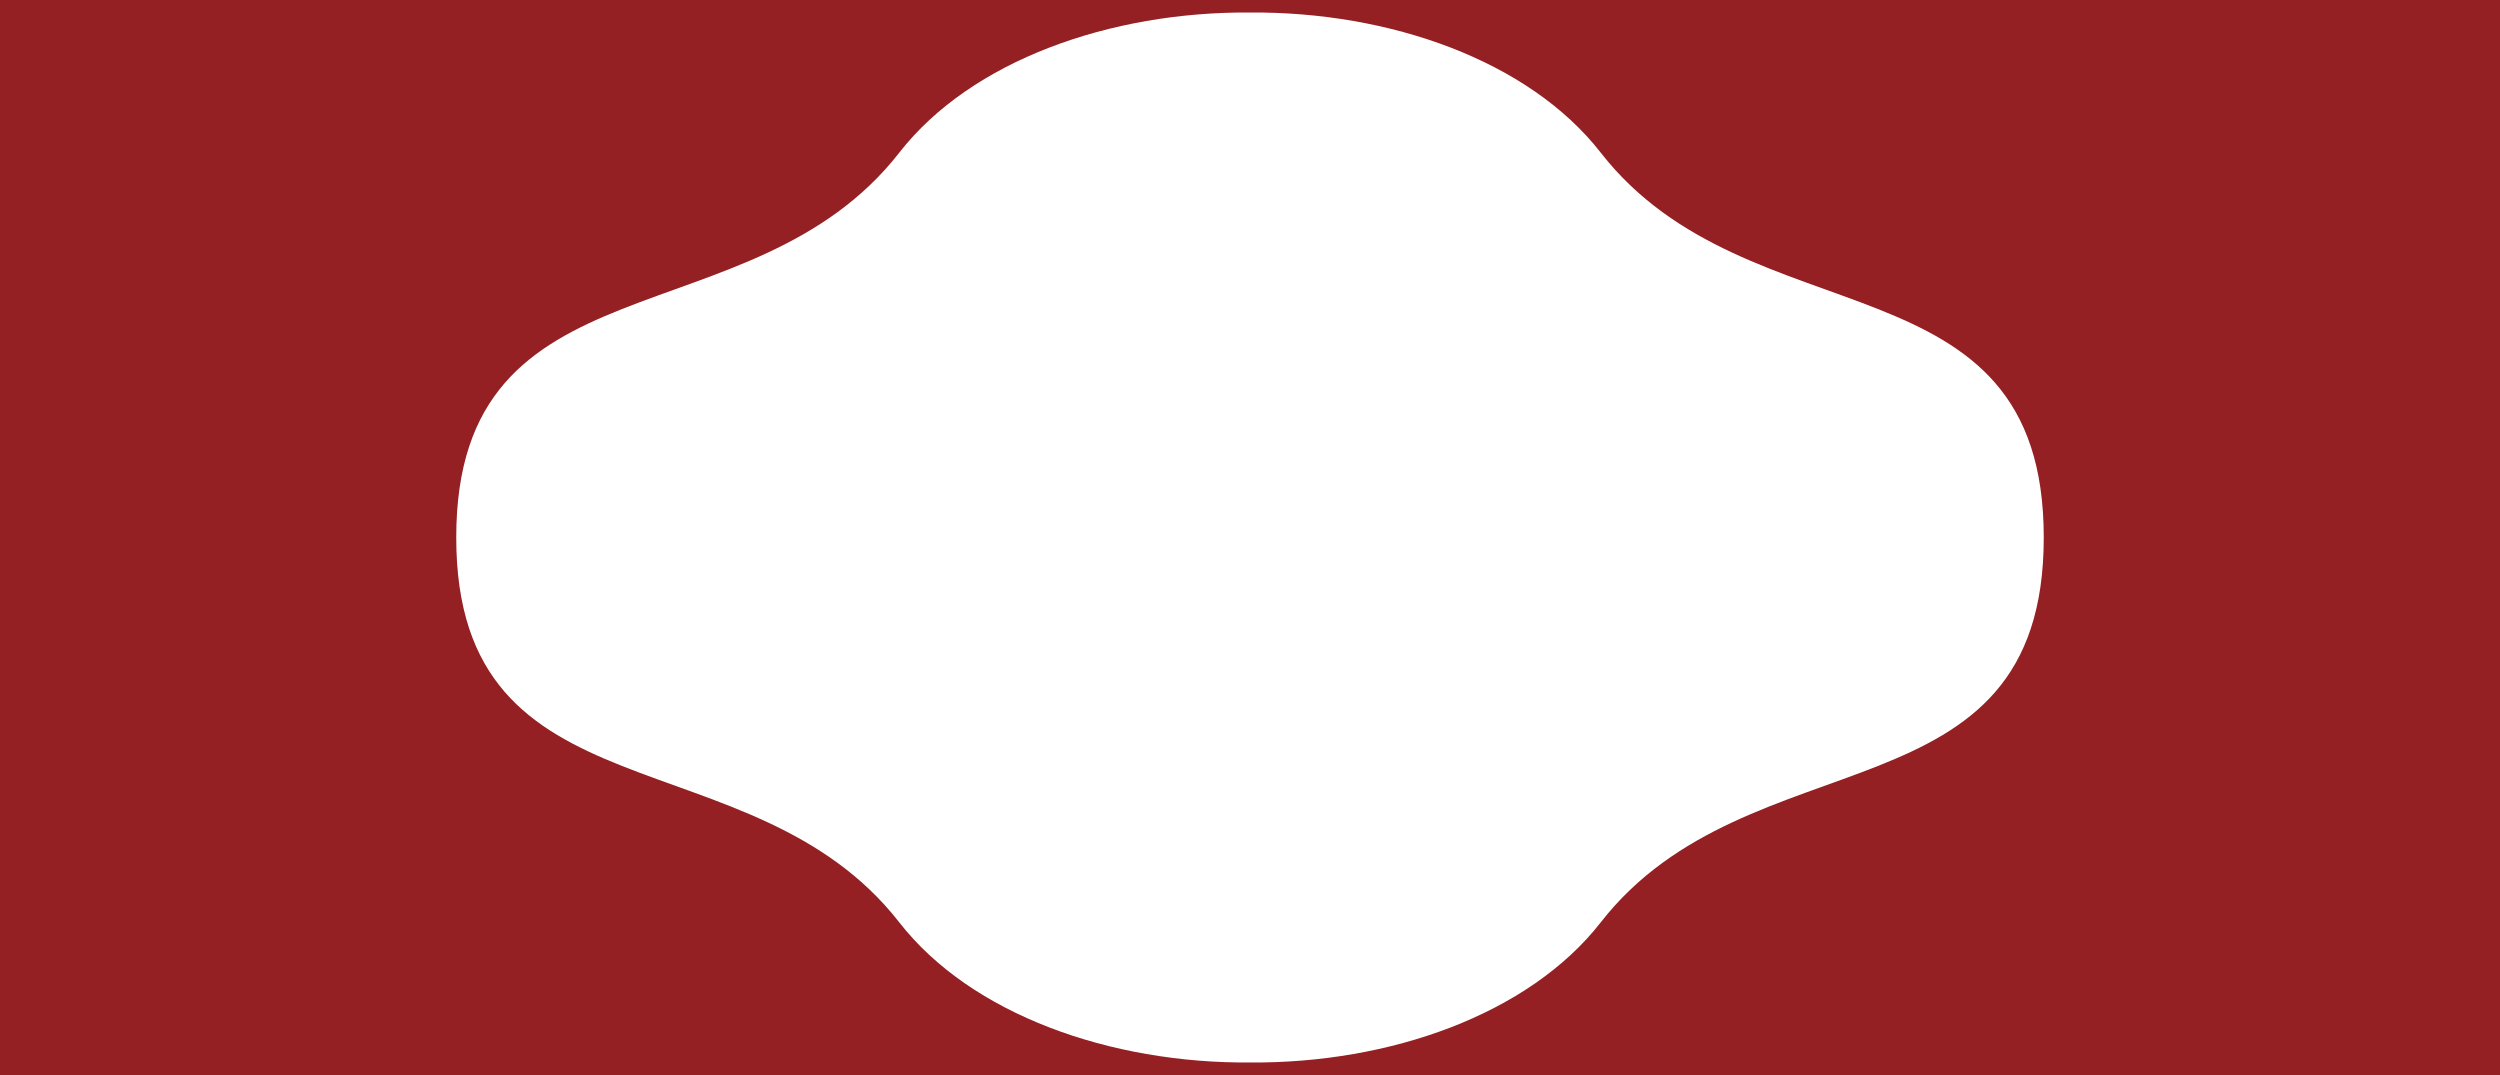 <?xml version="1.0" encoding="utf-8"?>
<!-- Generator: Adobe Illustrator 16.0.0, SVG Export Plug-In . SVG Version: 6.00 Build 0)  -->
<!DOCTYPE svg PUBLIC "-//W3C//DTD SVG 1.1//EN" "http://www.w3.org/Graphics/SVG/1.1/DTD/svg11.dtd">
<svg version="1.1" id="レイヤー_1" xmlns="http://www.w3.org/2000/svg" xmlns:xlink="http://www.w3.org/1999/xlink" x="0px"
	 y="0px" width="1000px" height="430px" viewBox="0 0 1000 430" enable-background="new 0 0 1000 430" xml:space="preserve">
<path fill="#952023" d="M0,0v430h1000V0H0z M640.3,368.934c-28.805,36.949-84.588,56.492-140.302,56.059
	c-55.713,0.434-111.5-19.109-140.298-56.059c-59.349-76.127-177.241-39.328-177.2-153.935
	c-0.041-114.604,117.852-77.801,177.2-153.927c28.798-36.953,84.584-56.493,140.298-56.065
	C555.711,4.579,611.495,24.119,640.3,61.072c59.348,76.125,177.243,39.323,177.2,153.927
	C817.543,329.605,699.647,292.807,640.3,368.934z"/>
</svg>
